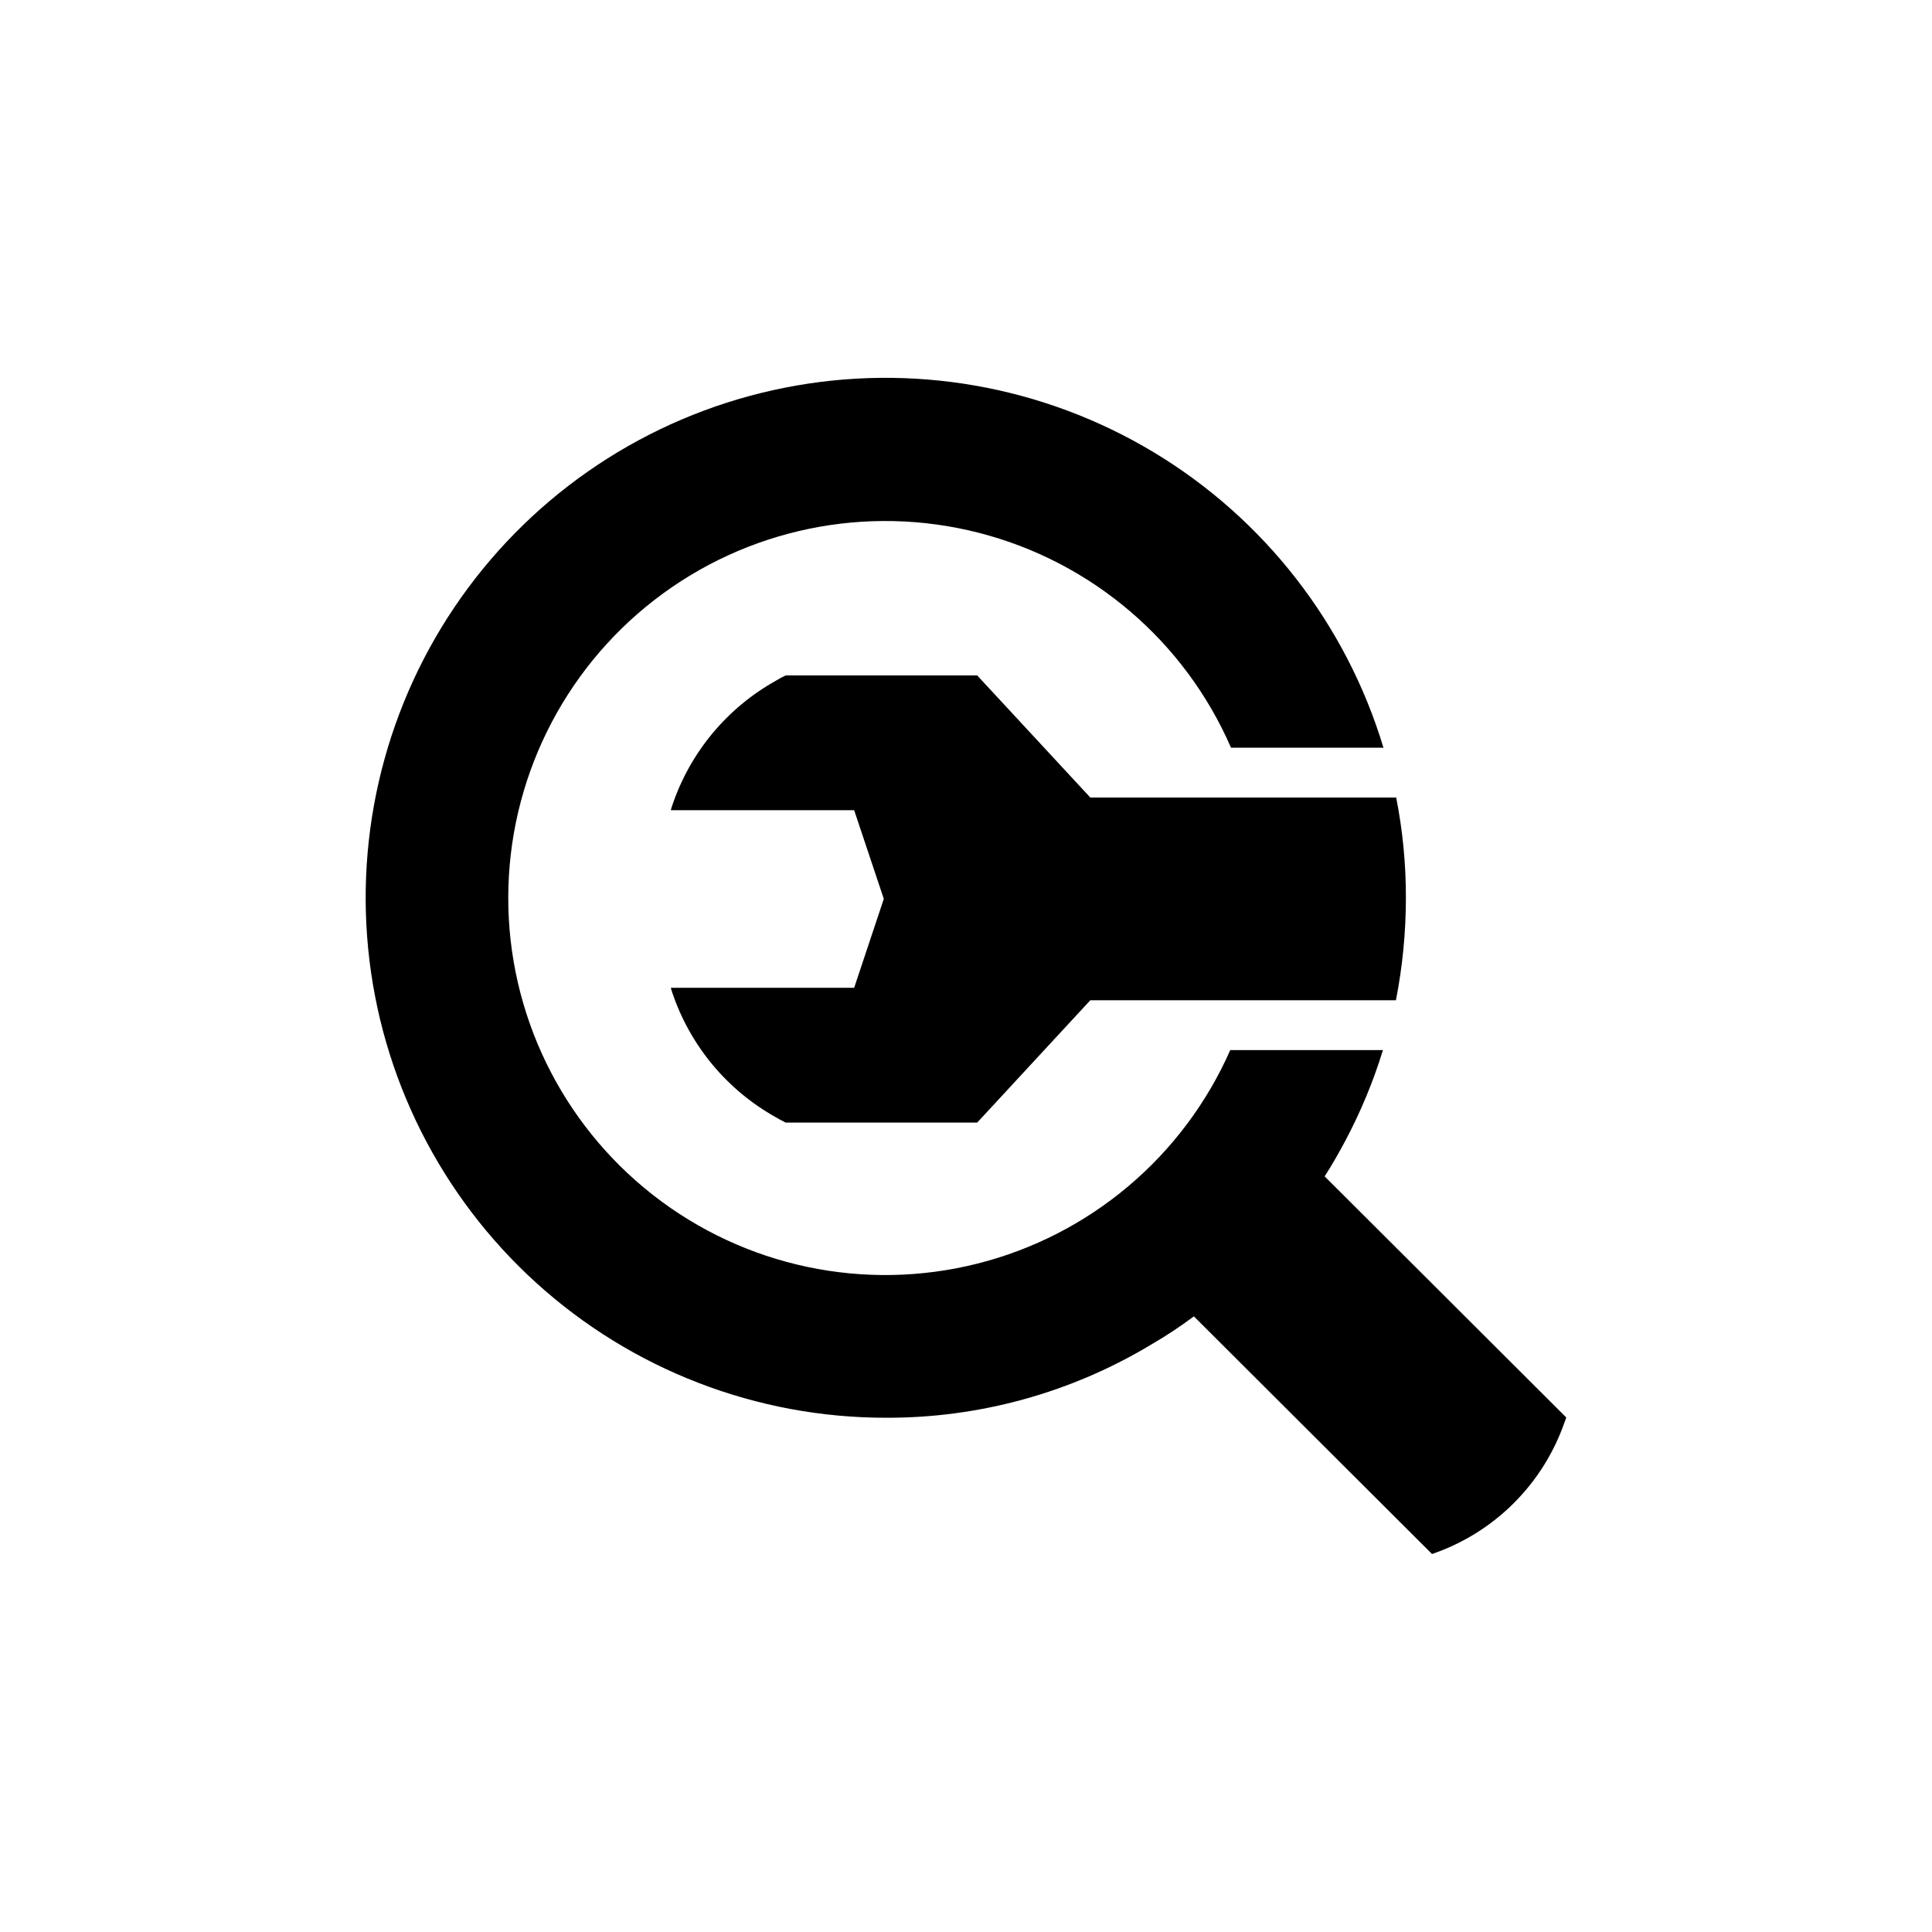 <?xml version="1.0" encoding="UTF-8"?>
<!-- Uploaded to: ICON Repo, www.svgrepo.com, Generator: ICON Repo Mixer Tools -->
<svg fill="#000000" width="800px" height="800px" version="1.1" viewBox="144 144 512 512" xmlns="http://www.w3.org/2000/svg">
 <g>
  <path d="m495.05 455.75c1.98-3.102 3.762-6.203 5.481-9.441h-0.004c4.082-7.672 7.418-15.719 9.969-24.027h-40.465c-12.434 28.211-37.191 49.102-67.09 56.609-29.902 7.508-61.594 0.793-85.879-18.195-24.285-18.992-38.445-48.129-38.367-78.957 0.074-30.828 14.379-59.895 38.758-78.762 24.379-18.871 56.102-25.43 85.965-17.773s54.52 28.668 66.812 56.941h40.398c-9.879-32.766-31.598-60.684-60.926-78.316-29.328-17.633-64.172-23.723-97.742-17.082-33.574 6.641-63.473 25.539-83.879 53.012s-29.855 61.559-26.516 95.617c3.34 34.059 19.238 65.656 44.594 88.637 25.355 22.984 58.355 35.711 92.578 35.703 24.789 0.094 49.133-6.621 70.367-19.41 3.906-2.262 7.676-4.754 11.289-7.457l63.105 62.973c0.133-0.066 0.266-0.066 0.395-0.133h0.004c16.211-5.66 28.961-18.387 34.656-34.59 0.199-0.461 0.328-0.926 0.527-1.453z"/>
  <path d="m402.97 323h-50.762c-0.887 0.41-1.746 0.875-2.574 1.387-12.938 7.211-22.727 18.977-27.461 33.004-0.164 0.434-0.293 0.875-0.395 1.32h48.582l7.856 23.5-7.856 23.566h-48.582c0.066 0.395 0.266 0.859 0.395 1.32 4.734 14.031 14.523 25.797 27.461 33.008 0.859 0.527 1.715 0.926 2.574 1.387h50.762l29.969-32.41h80.996v-0.004c1.754-8.938 2.637-18.023 2.641-27.129 0.02-8.93-0.844-17.844-2.574-26.602h-81.062z"/>
 </g>
</svg>